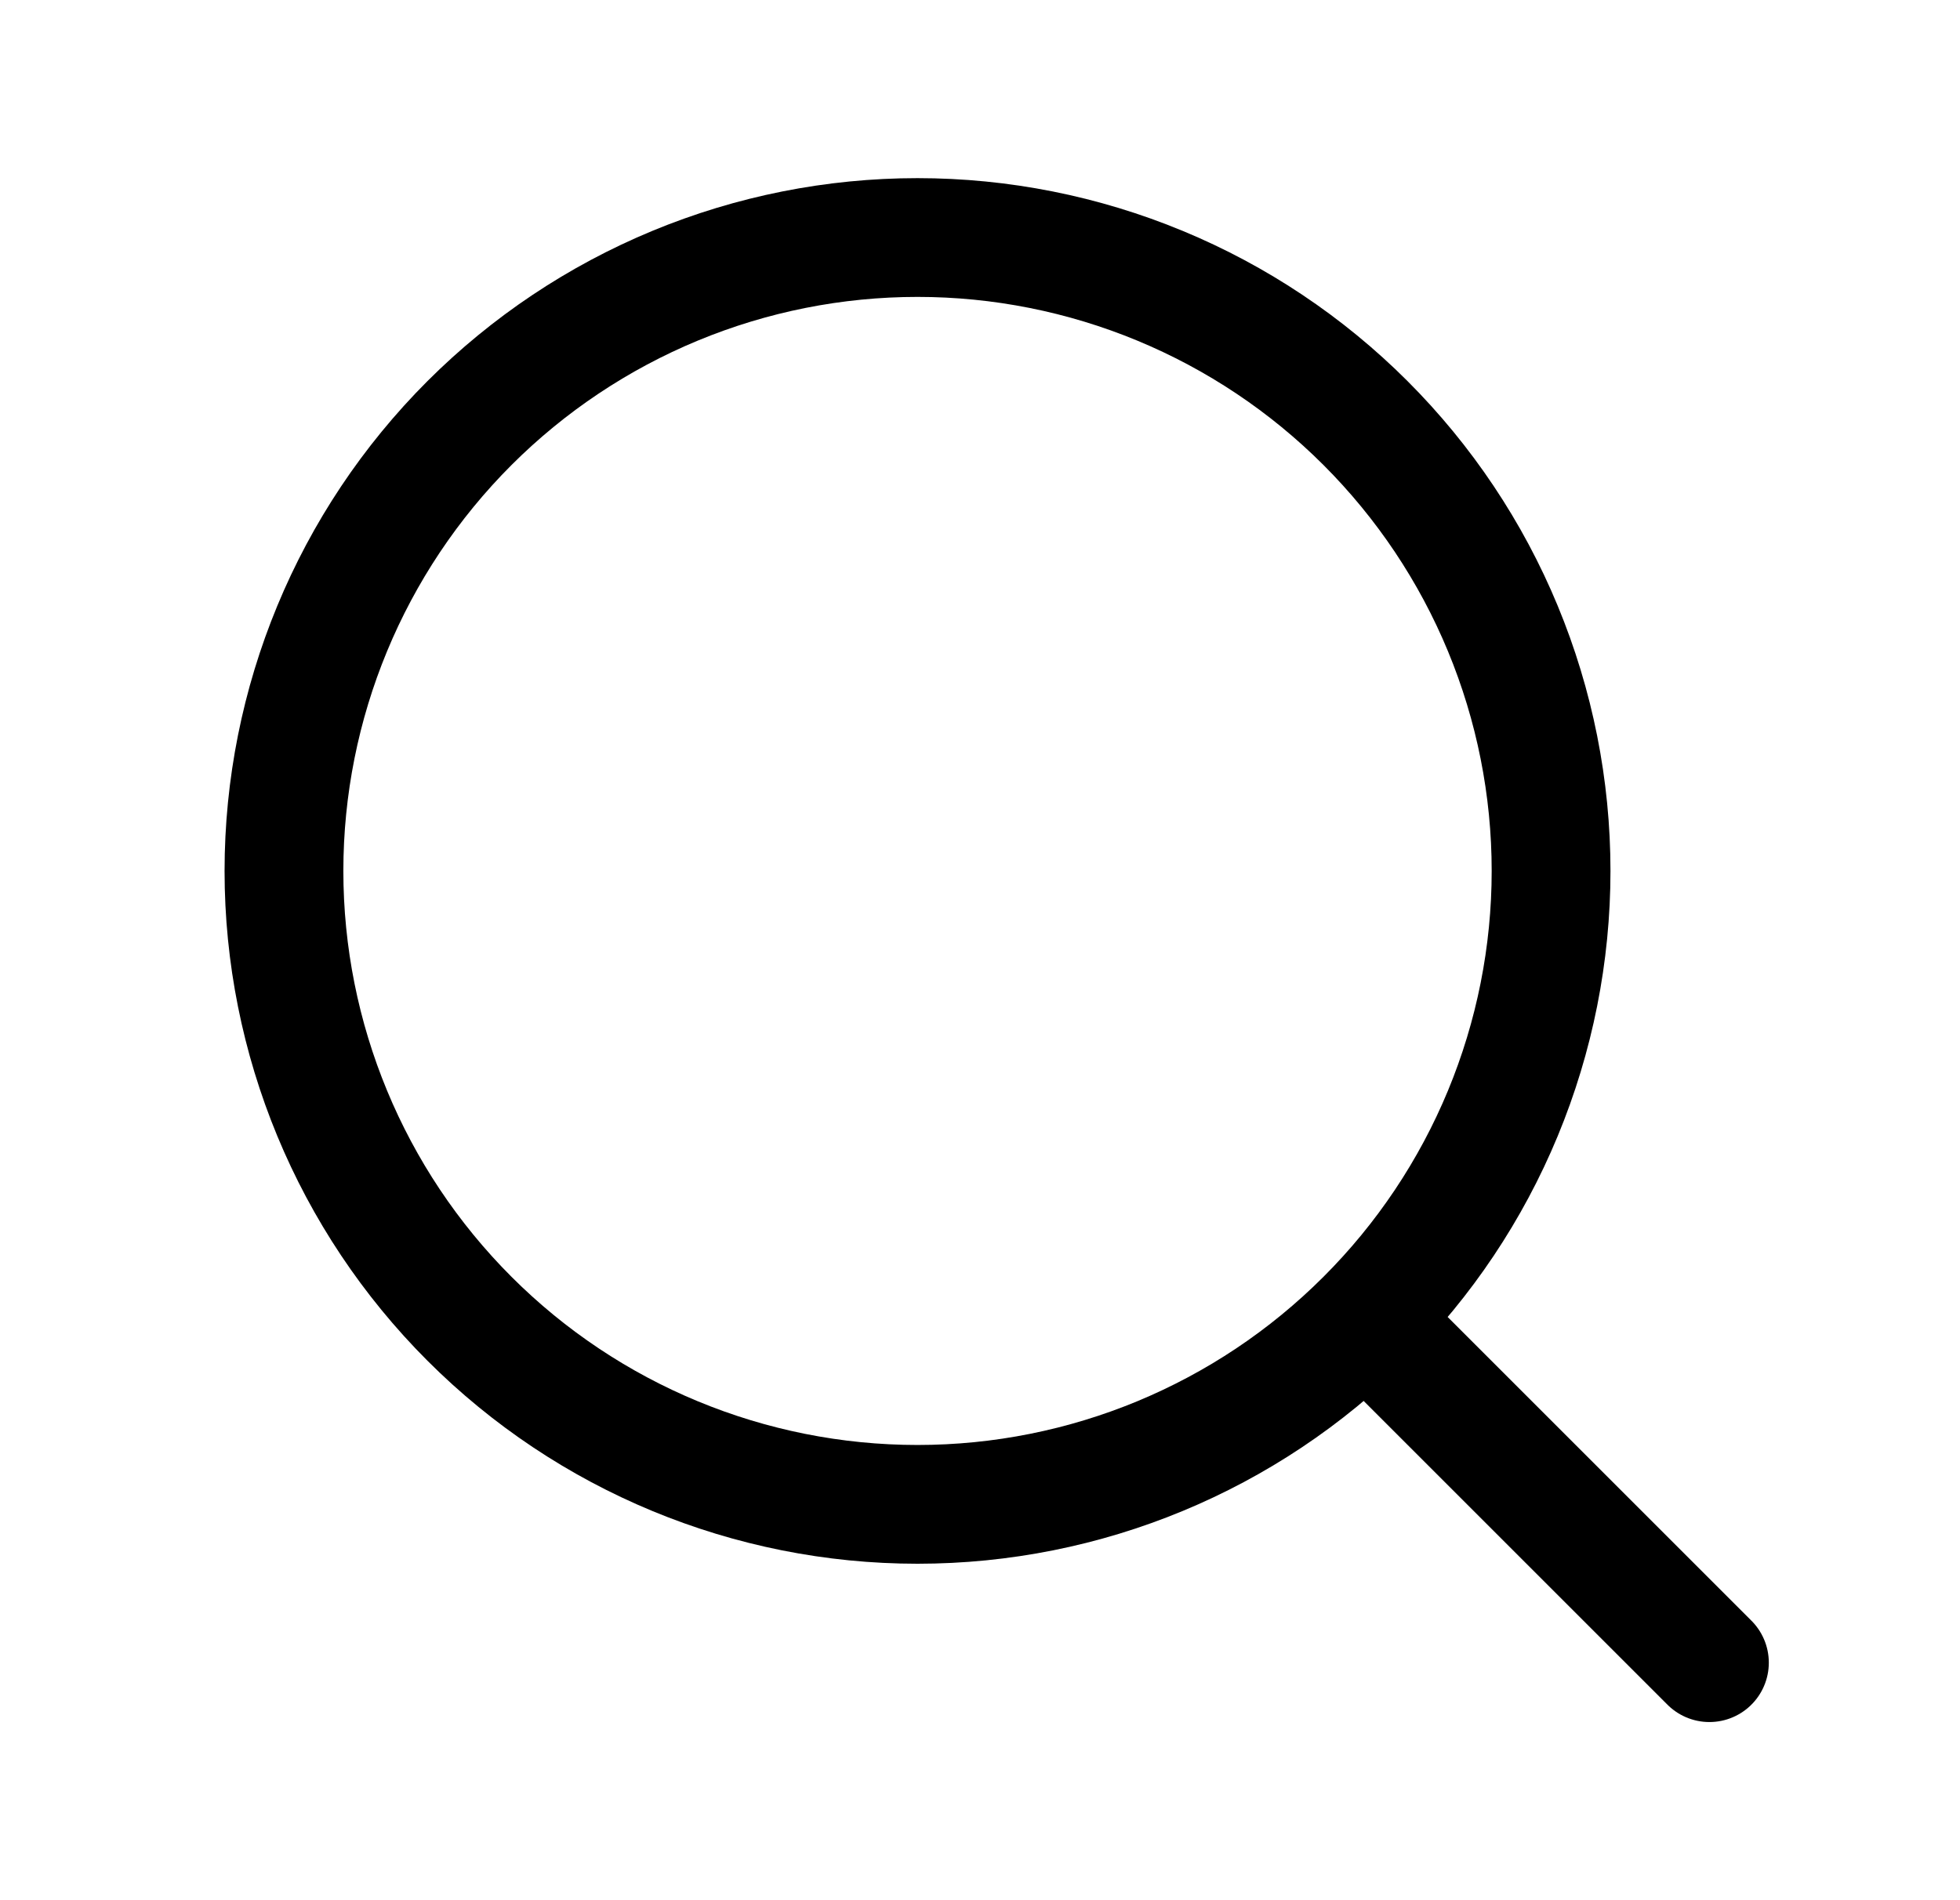<?xml version="1.0" encoding="UTF-8"?> <svg xmlns="http://www.w3.org/2000/svg" width="33" height="32" viewBox="0 0 33 32" fill="none"> <path d="M28.781 28L22.99 22.209M22.99 22.209C23.981 21.219 24.767 20.043 25.303 18.749C25.839 17.455 26.115 16.067 26.115 14.667C26.115 13.266 25.839 11.879 25.303 10.585C24.767 9.29 23.981 8.115 22.99 7.124C22 6.134 20.824 5.348 19.53 4.812C18.236 4.276 16.849 4 15.448 4C14.047 4 12.66 4.276 11.366 4.812C10.072 5.348 8.896 6.134 7.905 7.124C5.905 9.124 4.781 11.838 4.781 14.667C4.781 17.496 5.905 20.209 7.905 22.209C9.905 24.21 12.619 25.334 15.448 25.334C18.277 25.334 20.99 24.21 22.99 22.209Z" stroke="black" stroke-width="2" stroke-linecap="round" stroke-linejoin="round"></path> </svg> 